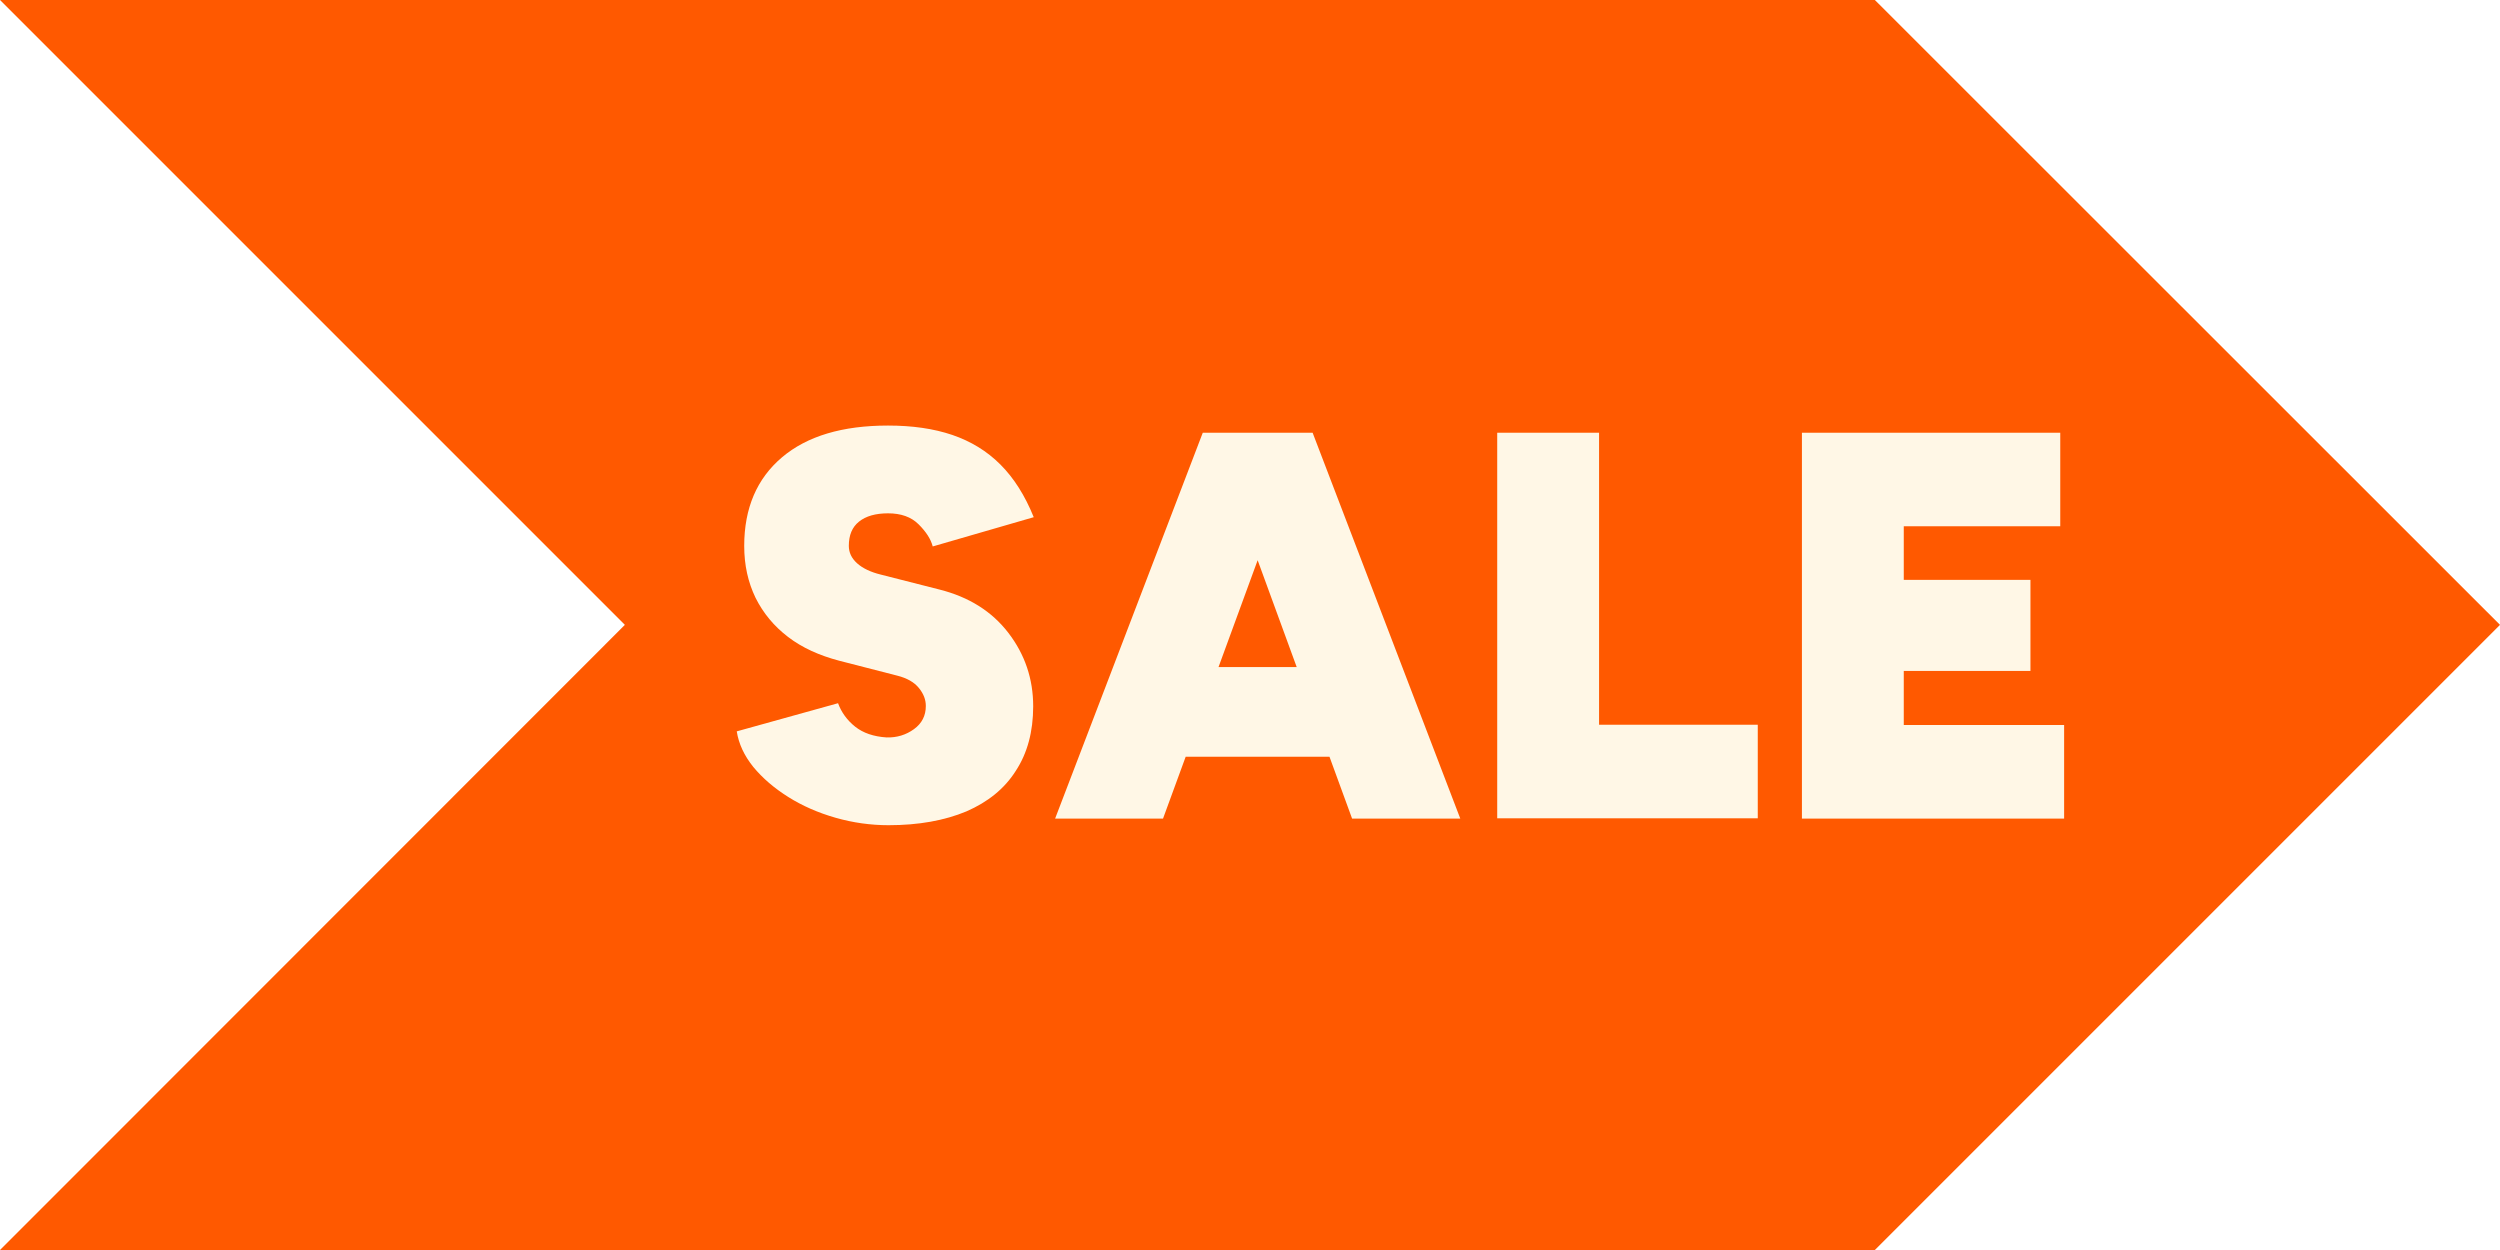 <?xml version="1.0" encoding="utf-8"?>
<!-- Generator: Adobe Illustrator 25.0.0, SVG Export Plug-In . SVG Version: 6.00 Build 0)  -->
<svg version="1.1" id="Capa_1" xmlns="http://www.w3.org/2000/svg" xmlns:xlink="http://www.w3.org/1999/xlink" x="0px" y="0px"
	 viewBox="0 0 905.8 452.9" style="enable-background:new 0 0 905.8 452.9;" xml:space="preserve">
<style type="text/css">
	.st0{clip-path:url(#SVGID_2_);}
	.st1{clip-path:url(#SVGID_4_);}
	.st2{fill:#FF5900;}
	.st3{fill:#FFF7E6;}
</style>
<g>
	<defs>
		<rect id="SVGID_1_" width="905.8" height="452.9"/>
	</defs>
	<clipPath id="SVGID_2_">
		<use xlink:href="#SVGID_1_"  style="overflow:visible;"/>
	</clipPath>
	<g class="st0">
		<g>
			<defs>
				<polygon id="SVGID_3_" points="0,0 679.3,0 905.8,226.4 679.3,452.9 0,452.9 226.4,226.4 				"/>
			</defs>
			<clipPath id="SVGID_4_">
				<use xlink:href="#SVGID_3_"  style="overflow:visible;"/>
			</clipPath>
			<g class="st1">
				<path class="st2" d="M0,0h905.8v452.9H0V0z"/>
			</g>
		</g>
	</g>
</g>
<g>
	<g transform="translate(280.941, 477.587)">
		<g>
			<path class="st3" d="M41-178.6c-6.5,0-12.9-0.9-19.2-2.7c-6.3-1.8-12-4.3-17.1-7.5c-5.1-3.2-9.3-6.8-12.7-10.9
				c-3.3-4.1-5.3-8.4-6-12.9l36.7-10.2c1.2,3.3,3.3,6.2,6.2,8.5c2.9,2.3,6.7,3.6,11.4,3.9c3.7,0.1,7-0.9,9.9-3
				c2.9-2.1,4.3-4.9,4.3-8.4c0-2.3-0.8-4.4-2.5-6.5c-1.7-2.1-4.3-3.6-7.9-4.5l-21-5.4c-7.2-1.9-13.4-4.7-18.5-8.6
				c-5.1-3.9-9-8.6-11.8-14.2c-2.7-5.6-4.1-11.8-4.1-18.8c0-13.7,4.6-24.4,13.7-32.1c9.1-7.7,21.9-11.5,38.4-11.5
				c8.8,0,16.5,1.1,23.3,3.4c6.7,2.3,12.5,5.8,17.4,10.7c4.9,4.9,8.9,11.2,12.1,19.1l-36.6,10.6c-0.7-2.7-2.4-5.3-5.1-8
				c-2.7-2.7-6.4-4-11.1-4c-4.5,0-8,1-10.5,3c-2.5,2-3.7,4.9-3.7,8.8c0,2.4,1,4.5,3,6.3c2,1.8,4.9,3.2,8.6,4.1l21.2,5.4
				c10.7,2.7,19,7.9,25,15.7c6,7.8,9,16.7,9,26.6c0,9.2-2.1,17-6.3,23.4C83-191.8,77-187,69.2-183.6C61.3-180.3,51.9-178.6,41-178.6
				z"/>
		</g>
	</g>
</g>
<g>
	<g transform="translate(370.888, 477.587)">
		<g>
			<path class="st3" d="M119-181L67.9-320.8h36.8L158.2-181H119z M11.4-181l53.5-139.8h36.8L50.5-181H11.4z M36.5-203.4v-32.5h96.6
				v32.5H36.5z"/>
		</g>
	</g>
</g>
<g>
	<g transform="translate(483.172, 477.587)">
		<g>
			<path class="st3" d="M59.3-181v-139.8h36.9V-215h57.5v33.9H59.3z"/>
		</g>
	</g>
</g>
<g>
	<g transform="translate(566.073, 477.587)">
		<g>
			<path class="st3" d="M86.8-181v-139.8h93.6v33.9h-56.7v19.4h45.9v33h-45.9v19.6h58.1v33.9H86.8z"/>
		</g>
	</g>
</g>
</svg>
